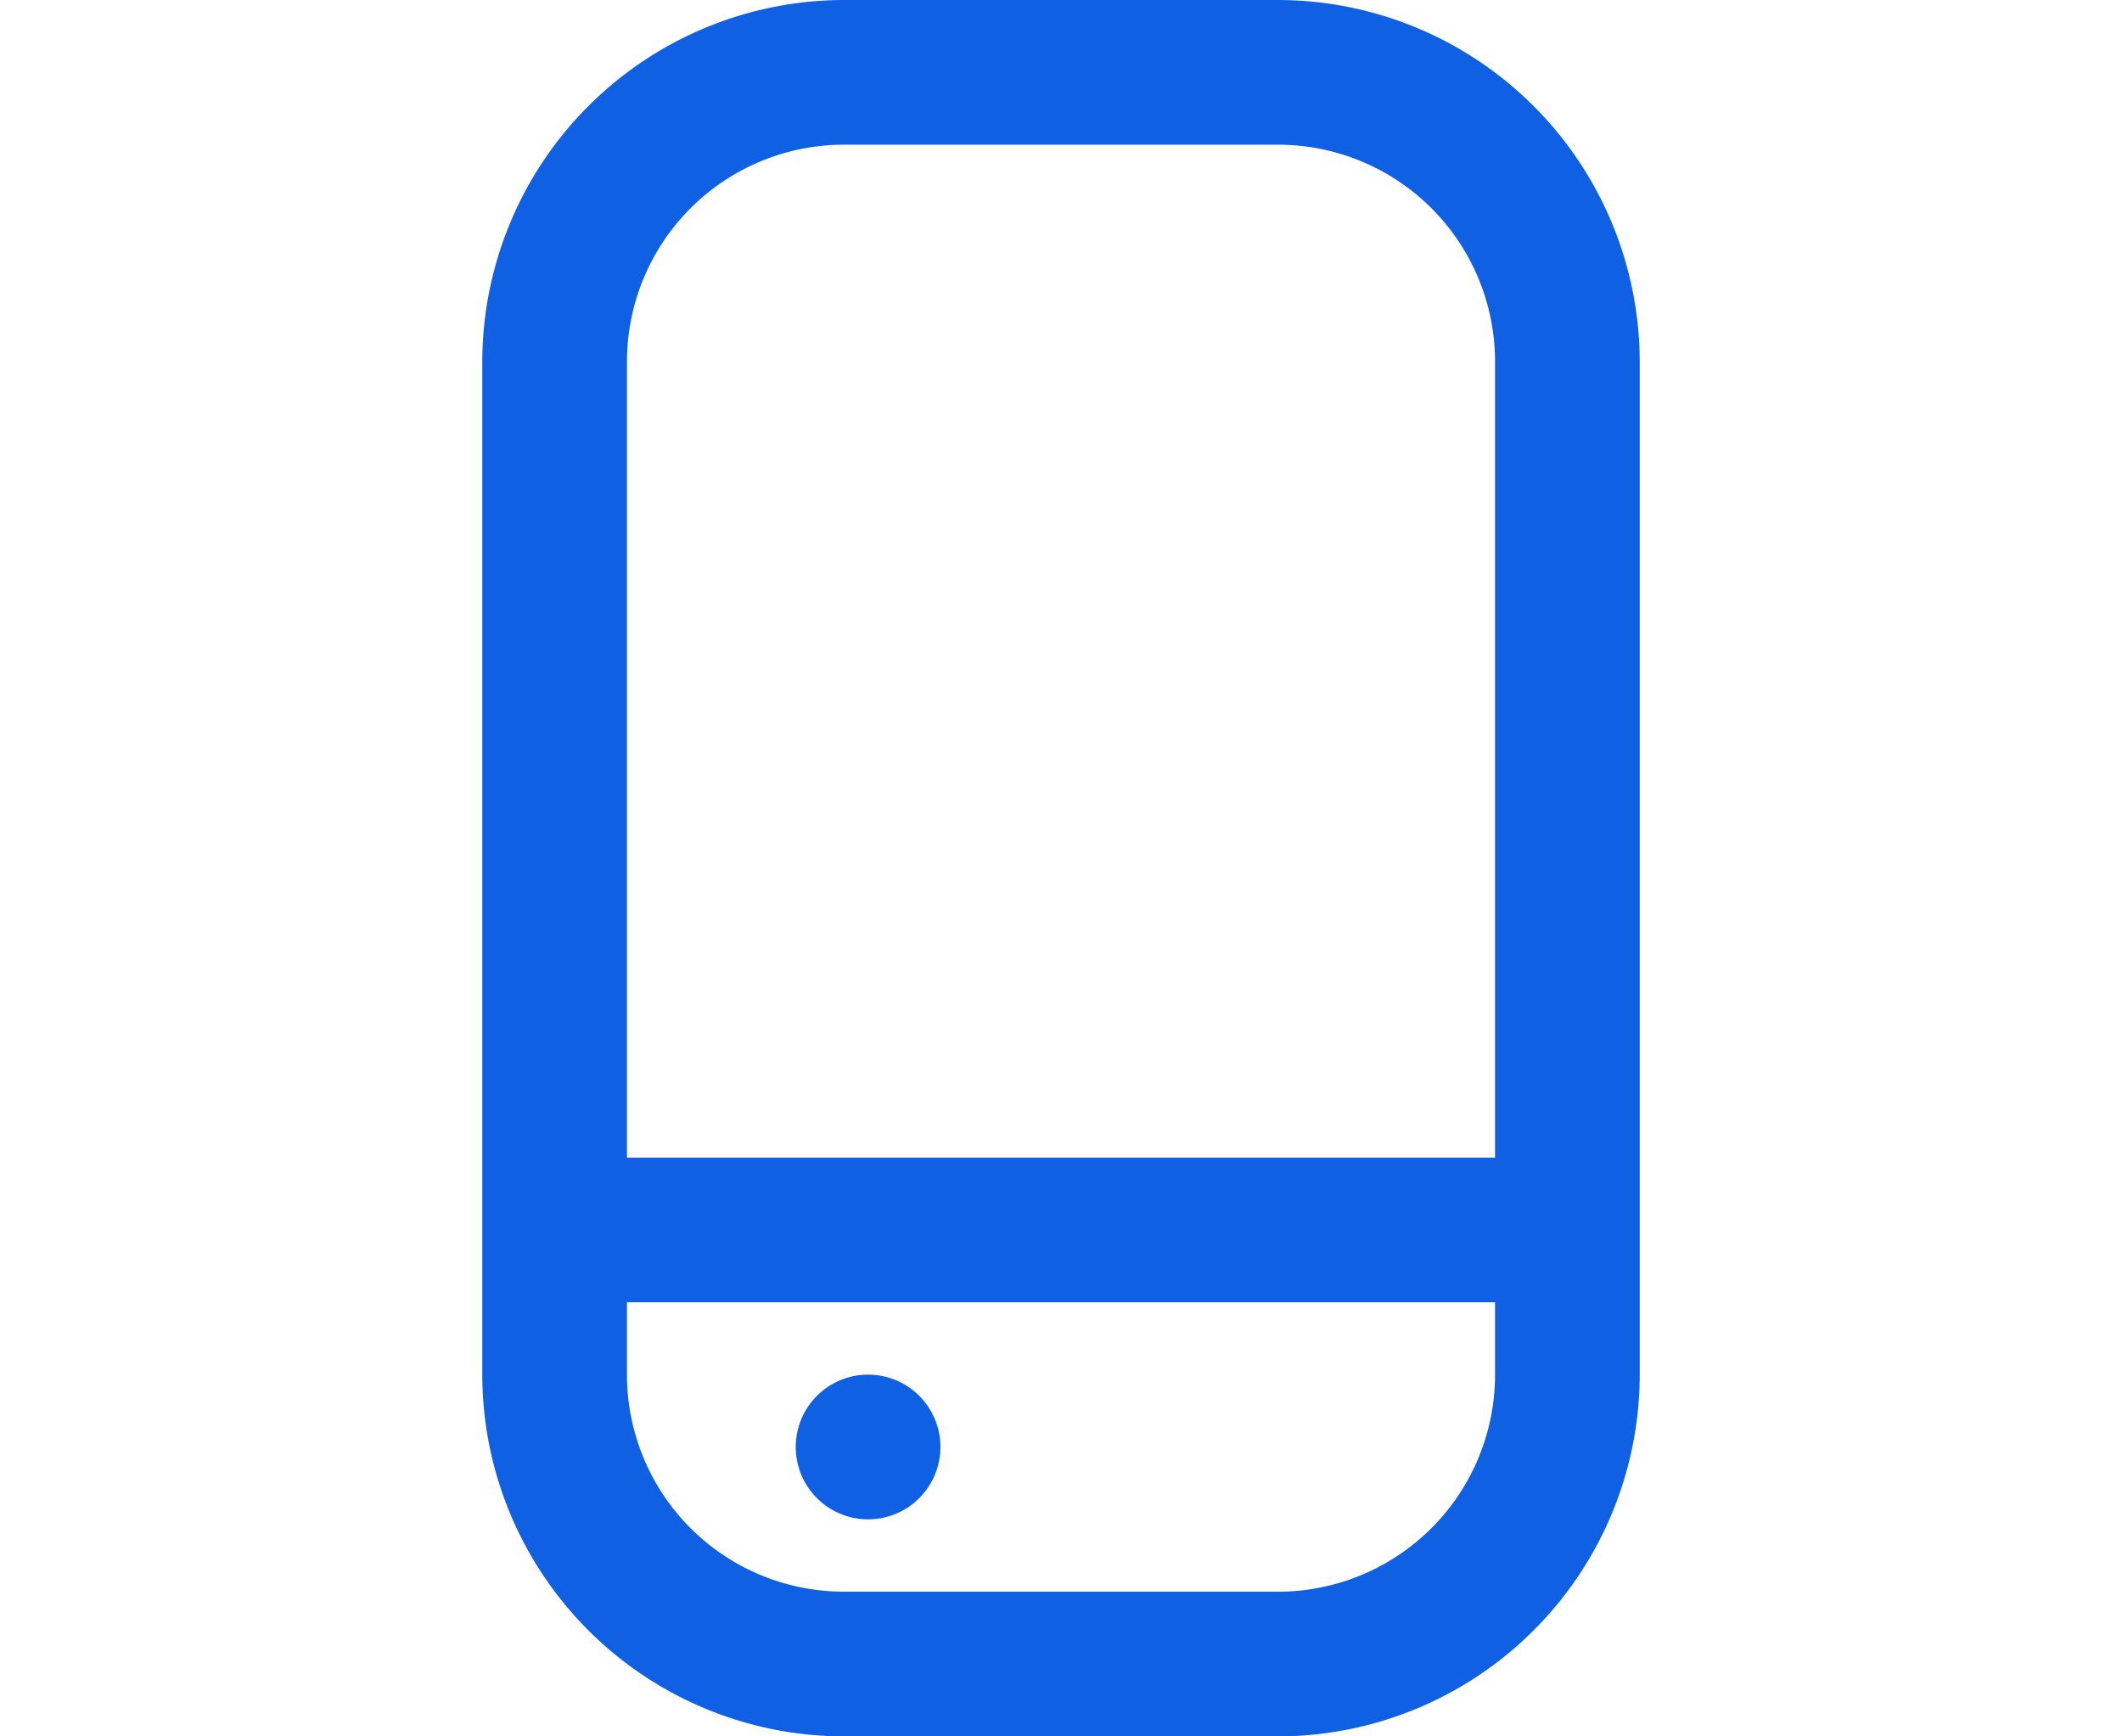 <svg width="22" height="18" fill="none" xmlns="http://www.w3.org/2000/svg"><path d="M13.25 0h-4.5A3.755 3.755 0 005 3.75v10.5A3.754 3.754 0 008.75 18h4.5A3.754 3.754 0 0017 14.25V3.75A3.755 3.755 0 0013.25 0zm-4.5 1.5h4.5a2.25 2.25 0 012.25 2.25V12h-9V3.75A2.25 2.25 0 018.75 1.5zm4.5 15h-4.5a2.25 2.25 0 01-2.25-2.25v-.75h9v.75a2.25 2.25 0 01-2.25 2.25z" fill="#1060E4"/><path d="M9 15.75a.75.75 0 100-1.5.75.75 0 000 1.5z" fill="#1060E4"/></svg>